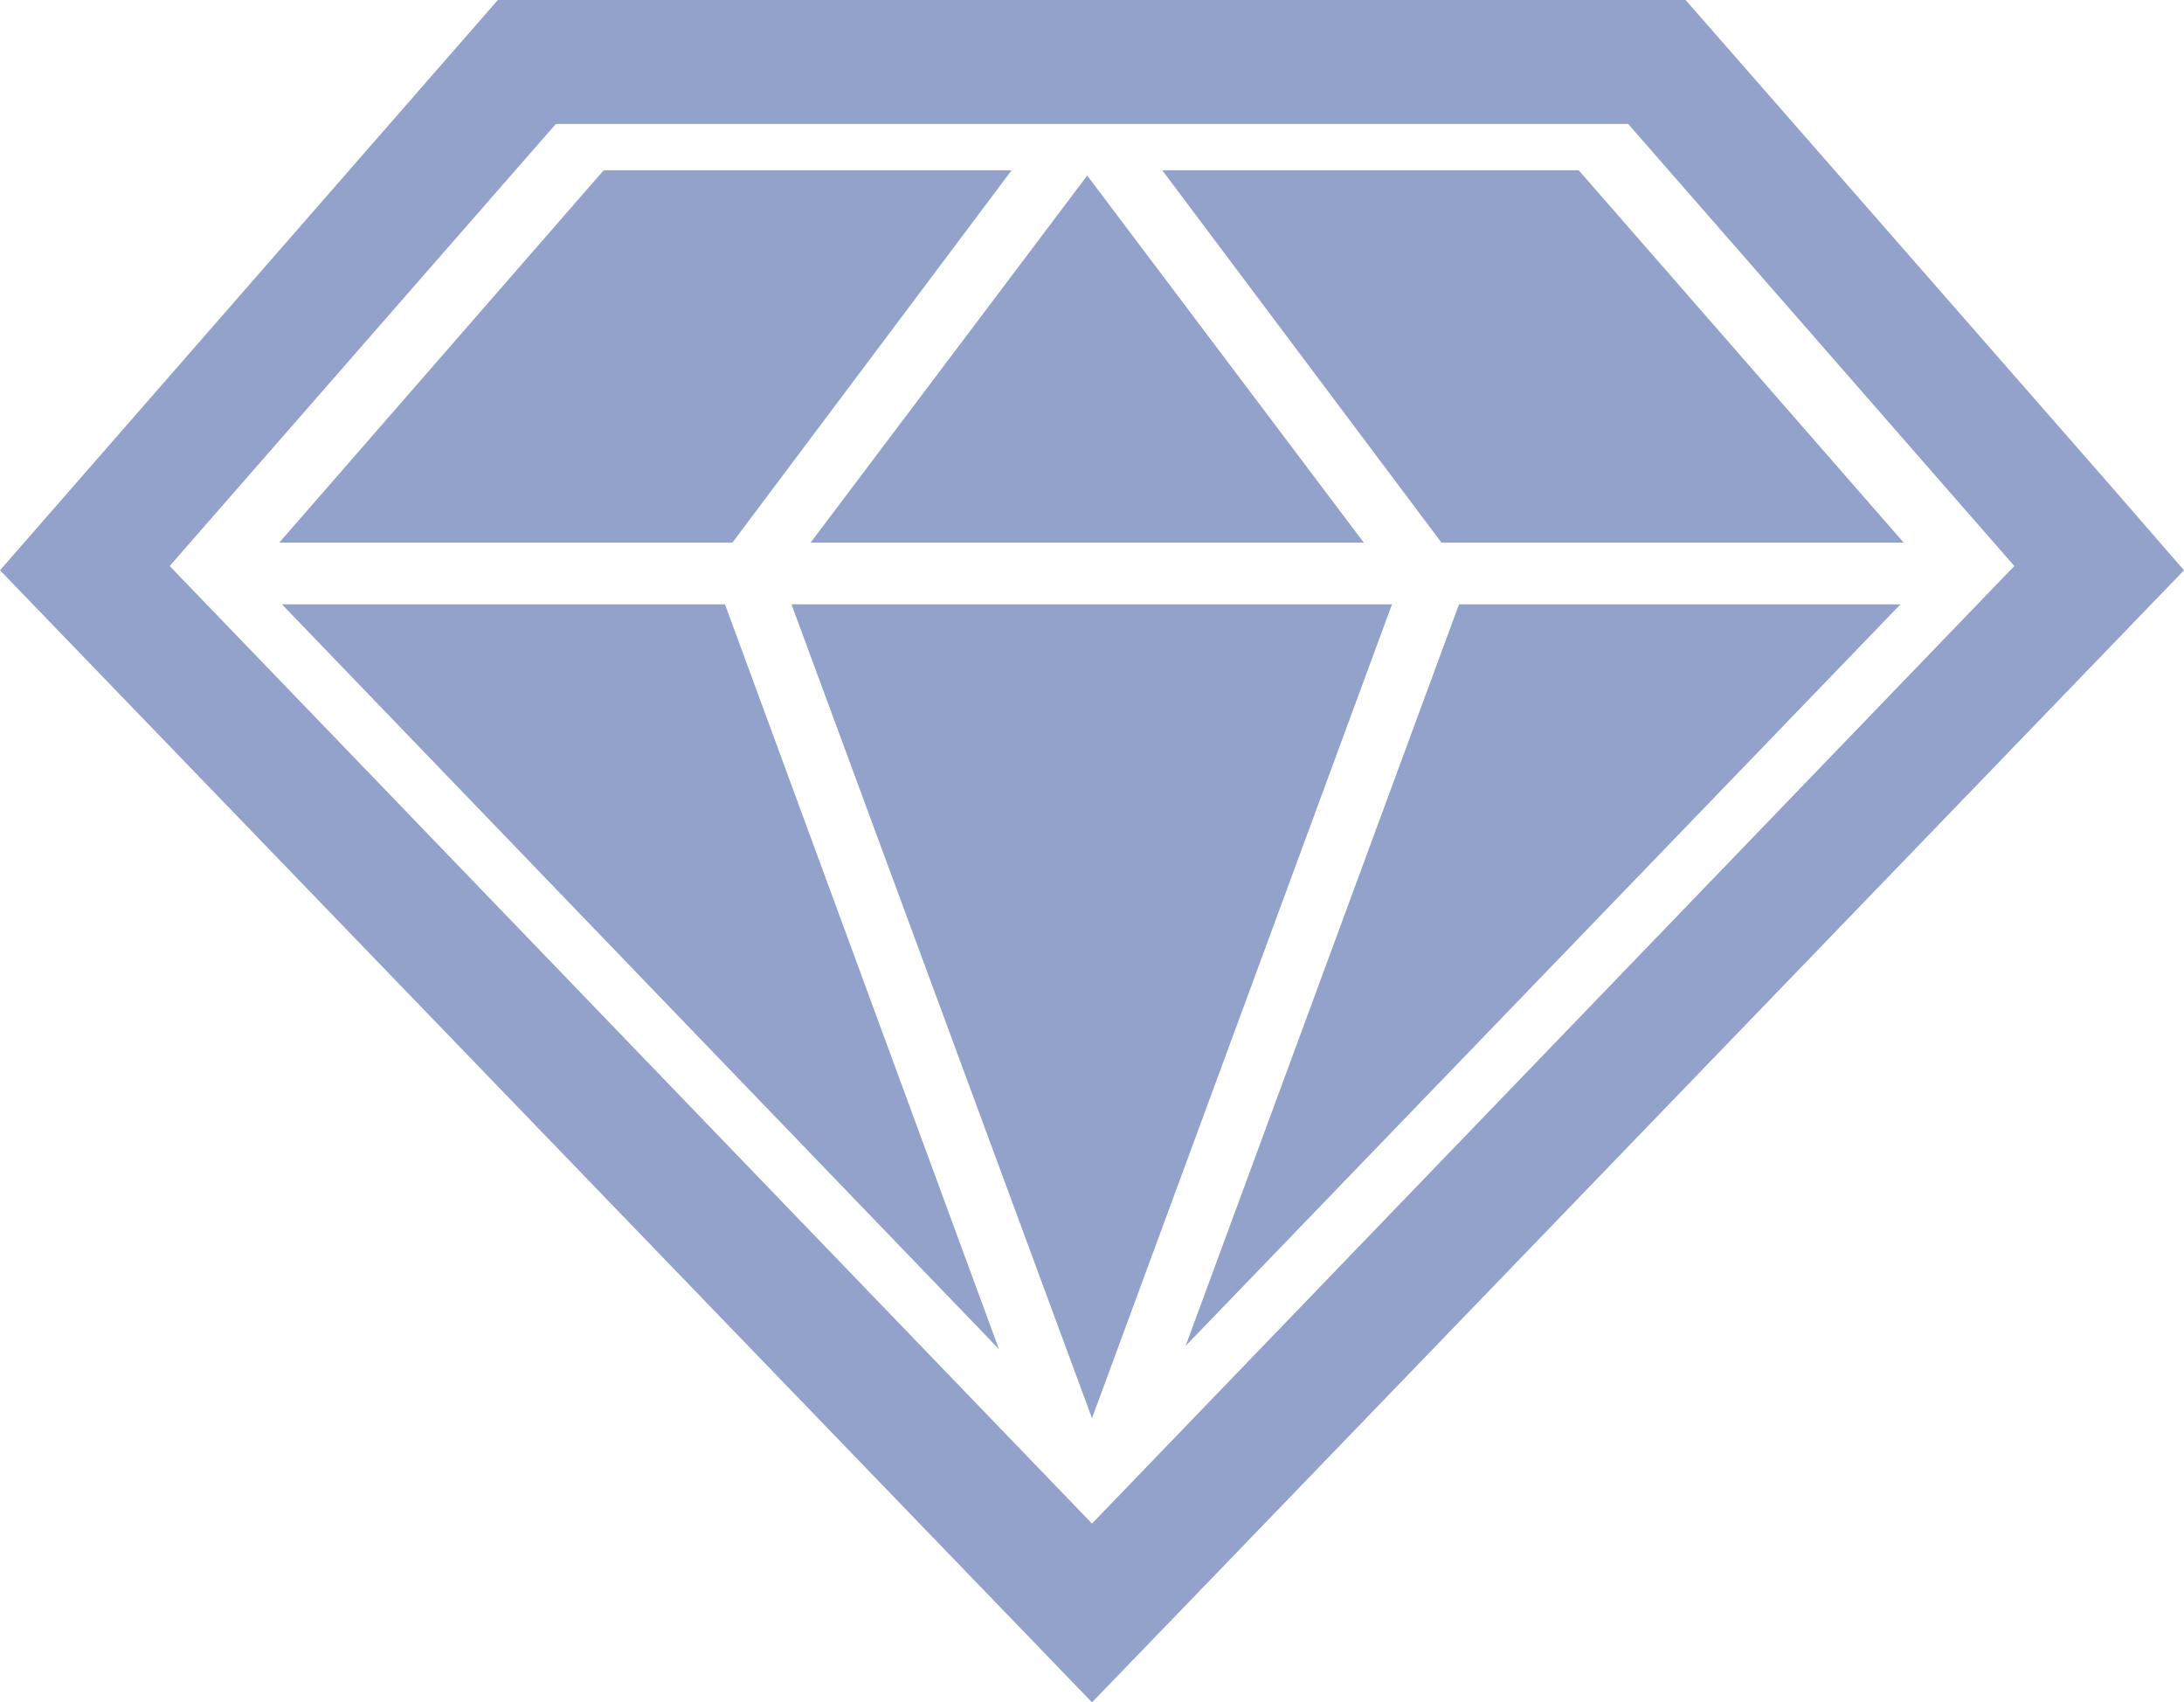 <svg xmlns="http://www.w3.org/2000/svg" viewBox="0 0 41.06 32"><title stroke="none" fill="#000000" stroke-width="1px">faction-Diamond</title><path d="M30.61,2.33l7.26,8.31-17.34,18-17.34-18,7.26-8.31ZM31.69,0H9.36L0,10.72,20.53,32l1.72-1.78,18.81-19.5-1.39-1.6L31.69,0ZM27.1,10.2h8.69l-6.11-7H21.85Zm-11.86,0h10.4l-5.2-6.9Zm5.29,16.46,5.64-15.3H14.88ZM5.3,11.36l13.48,14-5.15-14Zm8.47-1.16,5.25-7H11.35l-6.1,7Zm13.66,1.16L22.29,25.3,35.73,11.36Z" fill="#92a2cb" stroke="none" stroke-width="1px"></path></svg>